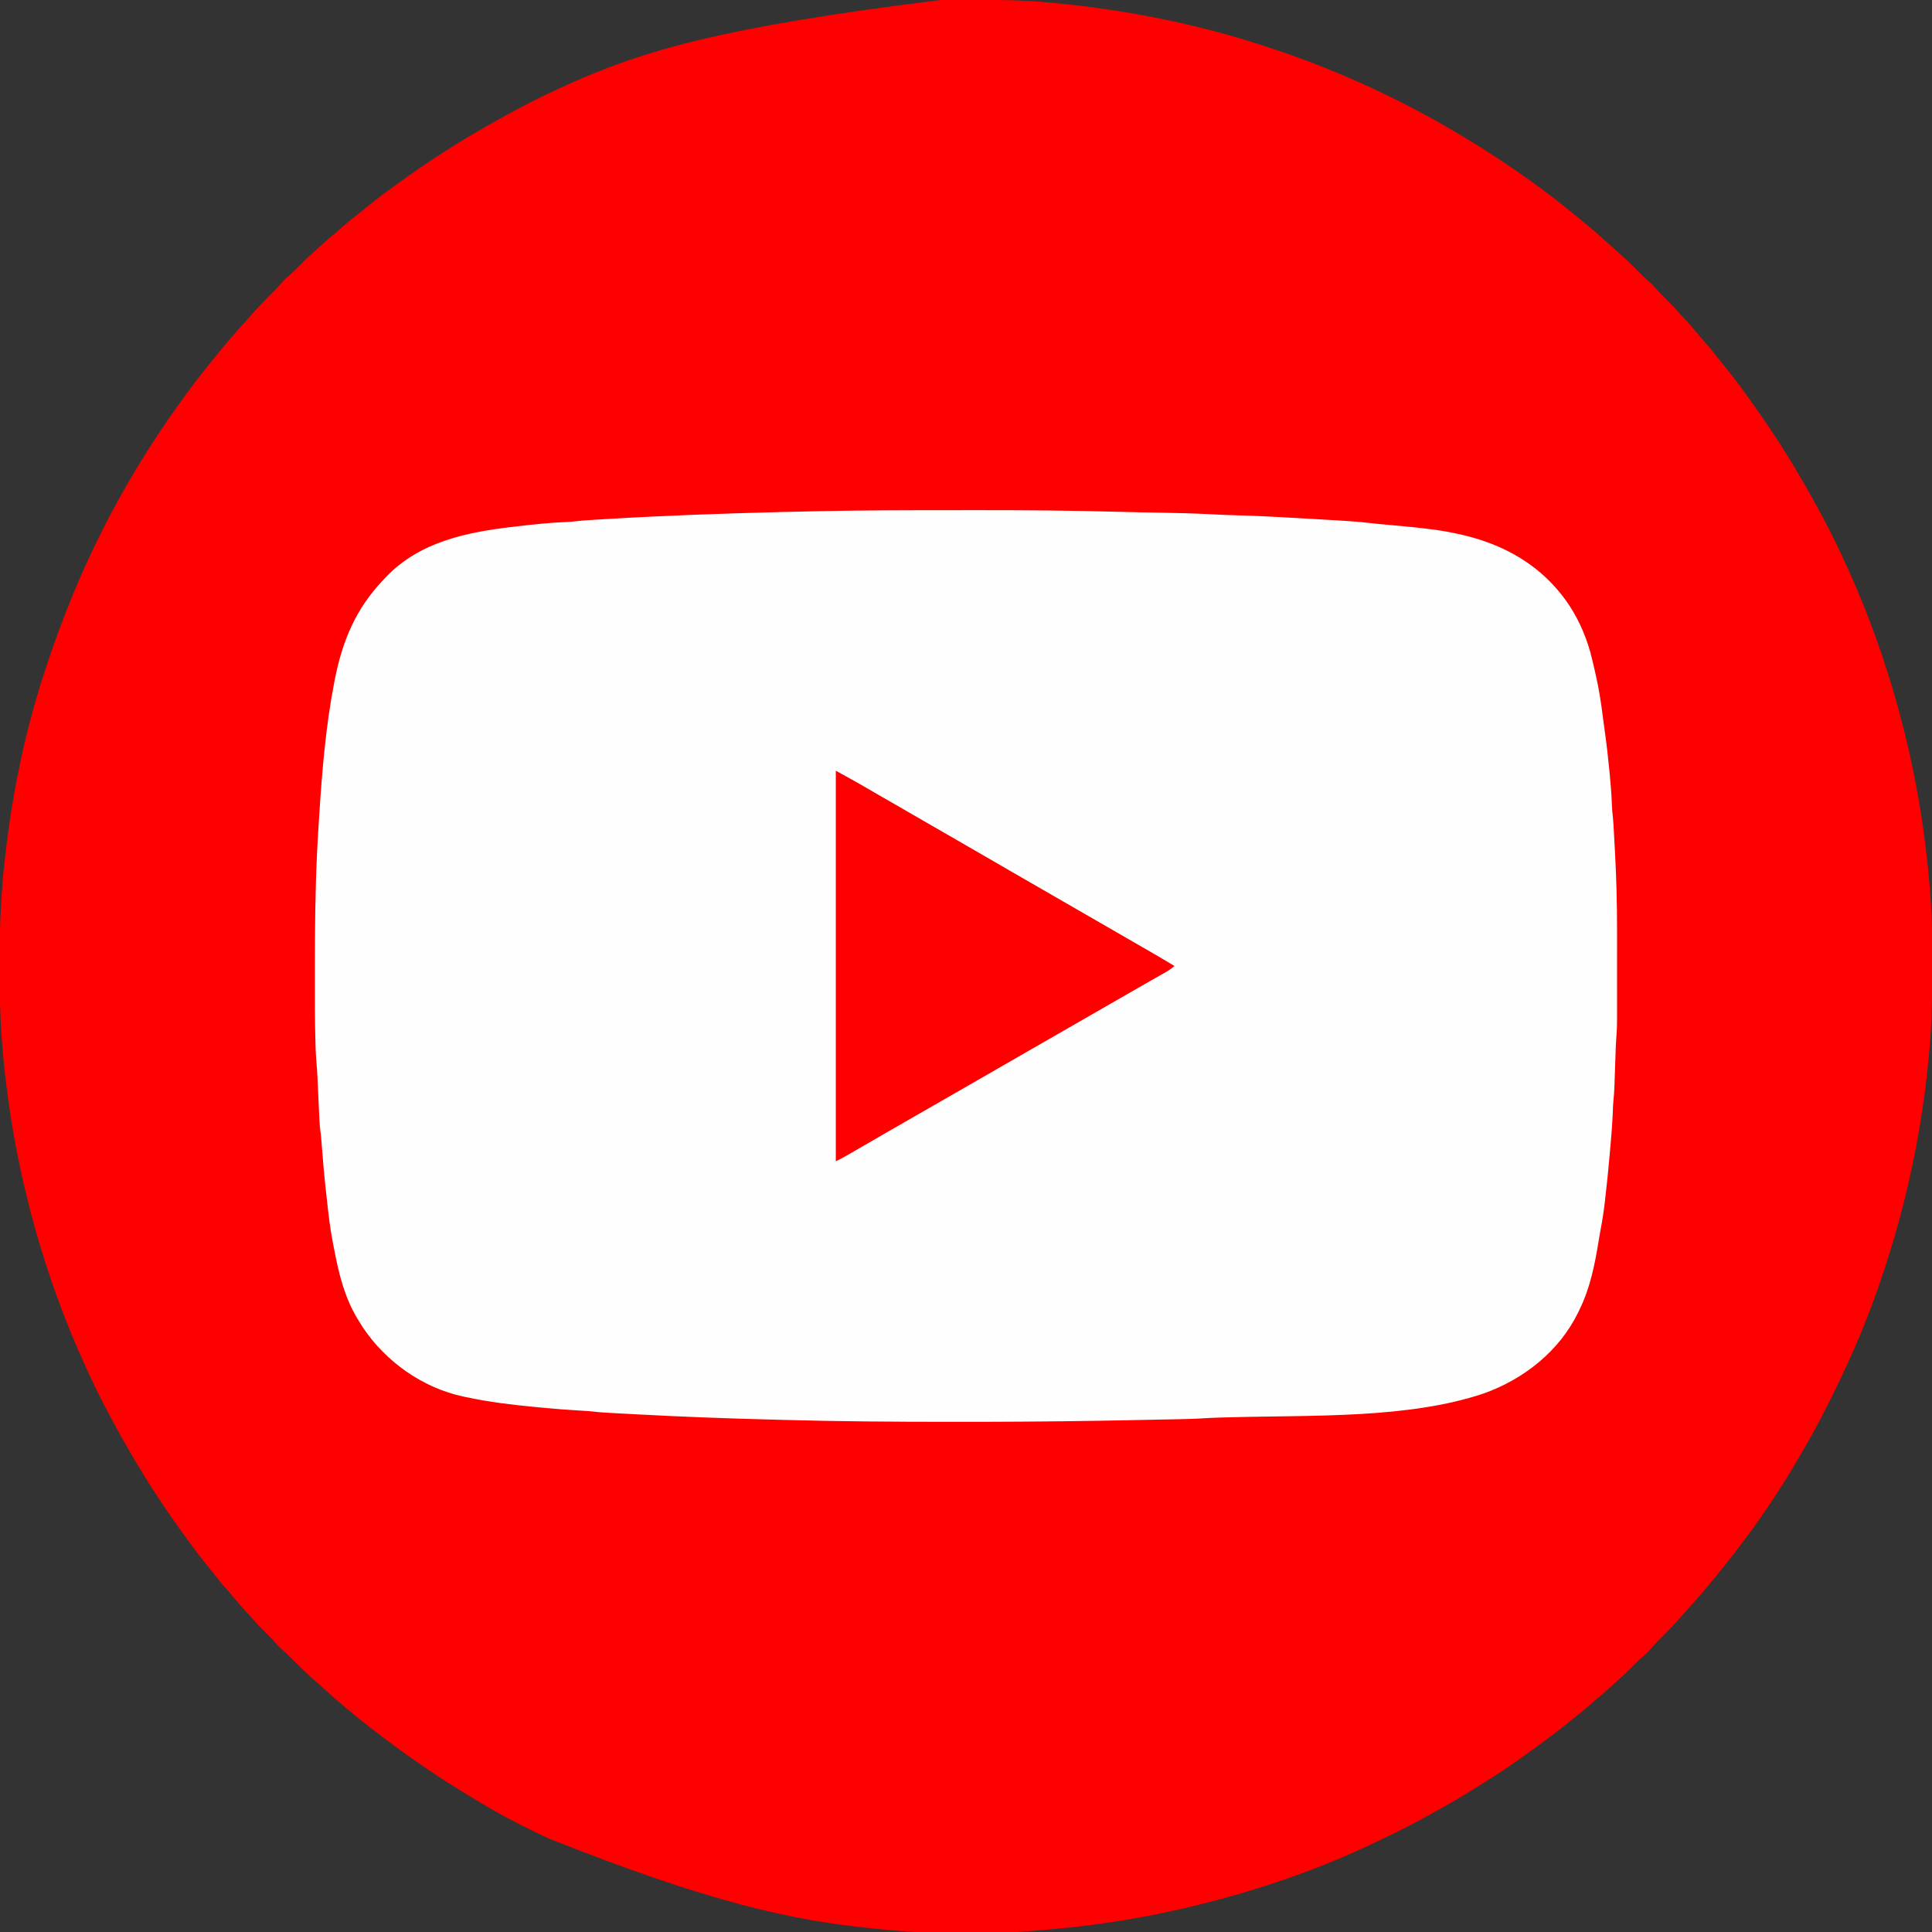<?xml version="1.0" encoding="UTF-8"?>
<svg version="1.1" xmlns="http://www.w3.org/2000/svg" width="2048" height="2048">
<rect width="100%" height="100%" fill="#333333" stroke="none"/>
<path d="M0 0 C1.863 -0.007 3.726 -0.014 5.589 -0.021 C11.512 -0.041 17.436 -0.046 23.359 -0.047 C24.368 -0.047 25.377 -0.048 26.416 -0.048 C56.745 -0.055 86.904 0.185 117.109 3.203 C118.006 3.29 118.902 3.378 119.825 3.467 C159.238 7.309 198.352 13.077 237.109 21.203 C238.395 21.472 239.68 21.741 241.004 22.018 C275.433 29.318 309.475 38.415 342.886 49.468 C345.172 50.224 347.46 50.975 349.748 51.726 C372.902 59.346 395.617 67.812 418.109 77.203 C418.748 77.469 419.387 77.735 420.044 78.009 C491.252 107.673 558.215 145.6 621.109 190.203 C621.883 190.751 622.657 191.299 623.454 191.864 C639.917 203.552 655.757 215.982 671.37 228.779 C672.929 230.055 674.493 231.325 676.059 232.594 C686.53 241.093 696.742 249.872 706.68 258.988 C708.715 260.843 710.773 262.657 712.859 264.453 C722.491 272.844 731.703 281.699 740.673 290.788 C744.055 294.199 747.555 297.383 751.222 300.486 C753.097 302.192 754.701 303.968 756.336 305.902 C760.063 310.215 764.042 314.214 768.109 318.203 C772.754 322.759 777.219 327.379 781.466 332.31 C783.9 335.114 786.445 337.808 788.984 340.516 C793.523 345.389 797.803 350.406 801.973 355.602 C804.068 358.153 806.249 360.586 808.484 363.016 C812.462 367.385 816.118 371.939 819.737 376.604 C823.334 381.237 827.018 385.791 830.734 390.328 C836.036 396.827 841.17 403.423 846.109 410.203 C846.588 410.86 847.067 411.517 847.561 412.194 C859.056 427.984 870.406 443.864 881.109 460.203 C881.535 460.852 881.961 461.501 882.4 462.169 C900.683 490.053 917.465 518.76 933.109 548.203 C933.643 549.201 934.176 550.2 934.726 551.228 C943.463 567.615 951.465 584.281 959.109 601.203 C959.586 602.255 960.063 603.306 960.554 604.39 C985.113 658.734 1004.622 715.37 1019.109 773.203 C1019.295 773.941 1019.481 774.679 1019.673 775.44 C1033.382 829.952 1042.222 885.569 1046.797 941.578 C1046.888 942.693 1046.888 942.693 1046.982 943.829 C1048.476 962.286 1049.269 980.71 1049.312 999.227 C1049.319 1001.091 1049.327 1002.956 1049.334 1004.82 C1049.353 1010.74 1049.358 1016.659 1049.359 1022.578 C1049.36 1023.586 1049.361 1024.593 1049.361 1025.631 C1049.373 1054.792 1049.193 1083.808 1046.337 1112.855 C1046.104 1115.254 1045.886 1117.654 1045.671 1120.055 C1041.084 1171.045 1032.346 1221.508 1020.109 1271.203 C1019.914 1271.996 1019.719 1272.79 1019.518 1273.607 C1013.559 1297.707 1006.606 1321.424 998.835 1345 C998.137 1347.12 997.442 1349.242 996.747 1351.364 C982.674 1394.225 965.068 1435.772 945.109 1476.203 C944.387 1477.677 943.664 1479.151 942.941 1480.625 C941.408 1483.738 939.847 1486.836 938.271 1489.927 C937.392 1491.649 936.517 1493.372 935.644 1495.097 C927.799 1510.557 919.545 1525.682 910.67 1540.574 C909.264 1542.942 907.877 1545.319 906.5 1547.703 C881.527 1590.879 852.194 1631.927 820.549 1670.447 C819.266 1672.012 817.99 1673.584 816.715 1675.156 C808.219 1685.627 799.44 1695.837 790.324 1705.773 C788.469 1707.808 786.655 1709.866 784.859 1711.953 C776.469 1721.585 767.613 1730.796 758.524 1739.767 C755.113 1743.148 751.93 1746.648 748.826 1750.316 C747.121 1752.191 745.344 1753.794 743.41 1755.43 C739.098 1759.157 735.099 1763.136 731.109 1767.203 C726.553 1771.848 721.934 1776.313 717.002 1780.56 C714.199 1782.994 711.504 1785.538 708.797 1788.078 C703.924 1792.617 698.906 1796.897 693.711 1801.066 C691.16 1803.162 688.726 1805.343 686.297 1807.578 C681.922 1811.56 677.364 1815.221 672.693 1818.842 C668.876 1821.804 665.117 1824.823 661.39 1827.896 C652.65 1835.091 643.632 1841.849 634.468 1848.493 C632.212 1850.129 629.961 1851.771 627.711 1853.414 C611.192 1865.447 594.558 1877.327 577.104 1887.973 C574.971 1889.288 572.859 1890.632 570.75 1891.984 C553.114 1903.281 535.001 1913.797 516.62 1923.833 C514.805 1924.823 512.993 1925.817 511.181 1926.812 C497.043 1934.572 482.805 1941.955 468.184 1948.761 C464.938 1950.284 461.709 1951.839 458.48 1953.398 C400.322 1981.29 338.627 2002.543 276.109 2018.203 C275.371 2018.389 274.633 2018.575 273.873 2018.766 C222.891 2031.587 170.85 2040.399 118.481 2044.99 C116.137 2045.201 113.794 2045.426 111.452 2045.656 C54.182 2051.191 -6.087 2051.221 -63.339 2045.46 C-66.041 2045.188 -68.743 2044.927 -71.446 2044.667 C-160.306 2036.011 -247.537 2016.499 -416.891 1949.203 C-418.756 1948.332 -420.622 1947.461 -422.488 1946.59 C-448.529 1934.38 -474.256 1920.689 -498.72 1905.542 C-501.485 1903.836 -504.261 1902.147 -507.035 1900.457 C-518.112 1893.694 -529.163 1886.913 -539.875 1879.58 C-542.26 1877.951 -544.656 1876.335 -547.051 1874.719 C-566.135 1861.814 -584.651 1848.275 -602.891 1834.203 C-603.556 1833.69 -604.221 1833.177 -604.906 1832.648 C-622.642 1818.93 -639.937 1804.577 -656.461 1789.418 C-658.496 1787.563 -660.554 1785.749 -662.641 1783.953 C-672.272 1775.562 -681.484 1766.707 -690.454 1757.618 C-693.836 1754.207 -697.336 1751.023 -701.004 1747.92 C-702.878 1746.214 -704.482 1744.438 -706.117 1742.504 C-709.844 1738.192 -713.823 1734.192 -717.891 1730.203 C-722.536 1725.647 -727 1721.027 -731.247 1716.096 C-733.681 1713.293 -736.226 1710.598 -738.766 1707.891 C-743.304 1703.017 -747.584 1698 -751.754 1692.805 C-753.849 1690.253 -756.03 1687.82 -758.266 1685.391 C-762.243 1681.021 -765.899 1676.467 -769.519 1671.802 C-773.115 1667.169 -776.8 1662.616 -780.516 1658.078 C-785.818 1651.579 -790.951 1644.983 -795.891 1638.203 C-796.37 1637.546 -796.849 1636.889 -797.342 1636.212 C-808.837 1620.422 -820.187 1604.543 -830.891 1588.203 C-831.53 1587.23 -831.53 1587.23 -832.182 1586.237 C-850.232 1558.706 -866.833 1530.391 -882.247 1501.302 C-883.816 1498.344 -885.396 1495.393 -886.977 1492.441 C-894.863 1477.627 -901.977 1462.492 -908.891 1447.203 C-909.608 1445.621 -909.608 1445.621 -910.34 1444.008 C-934.897 1389.666 -954.404 1333.033 -968.891 1275.203 C-969.076 1274.465 -969.262 1273.727 -969.454 1272.967 C-980.571 1228.76 -988.506 1183.868 -993.578 1138.578 C-993.723 1137.314 -993.723 1137.314 -993.872 1136.025 C-997.876 1100.782 -999.409 1065.424 -999.282 1029.974 C-999.265 1025.165 -999.275 1020.357 -999.292 1015.548 C-999.399 980.335 -997.641 945.2 -993.641 910.203 C-993.538 909.286 -993.436 908.368 -993.331 907.423 C-985.933 841.41 -972.424 775.572 -951.63 712.447 C-950.849 710.077 -950.074 707.705 -949.299 705.333 C-941.077 680.255 -931.961 655.596 -921.891 631.203 C-921.619 630.544 -921.347 629.885 -921.067 629.206 C-892.015 558.953 -854.668 492.097 -810.397 430.307 C-808.842 428.135 -807.294 425.958 -805.746 423.781 C-794.513 408.043 -782.57 392.894 -770.314 377.943 C-769.038 376.384 -767.769 374.819 -766.5 373.254 C-758.001 362.783 -749.222 352.57 -740.105 342.633 C-738.251 340.598 -736.436 338.54 -734.641 336.453 C-726.25 326.822 -717.394 317.61 -708.305 308.639 C-704.894 305.258 -701.711 301.758 -698.608 298.09 C-696.902 296.216 -695.126 294.612 -693.191 292.977 C-688.879 289.25 -684.88 285.27 -680.891 281.203 C-676.335 276.558 -671.715 272.093 -666.784 267.847 C-663.98 265.413 -661.285 262.868 -658.578 260.328 C-653.705 255.79 -648.688 251.51 -643.492 247.34 C-640.941 245.244 -638.507 243.063 -636.078 240.828 C-631.708 236.851 -627.155 233.194 -622.49 229.575 C-617.857 225.978 -613.303 222.294 -608.766 218.578 C-602.267 213.276 -595.671 208.142 -588.891 203.203 C-587.905 202.485 -587.905 202.485 -586.9 201.751 C-571.11 190.257 -555.23 178.907 -538.891 168.203 C-538.242 167.777 -537.593 167.351 -536.925 166.912 C-509.041 148.63 -480.333 131.848 -450.891 116.203 C-449.892 115.67 -448.894 115.136 -447.866 114.587 C-431.482 105.851 -414.837 97.788 -397.891 90.203 C-396.854 89.739 -396.854 89.739 -395.797 89.265 C-317.776 54.365 -235.857 29.013 0 0 Z " fill="#FF0000" transform="translate(998.891,-0.203)"/>
<path d="M0 0 C7.439 -0 14.878 -0.008 22.318 -0.021 C74.852 -0.105 127.325 0.355 179.84 1.835 C192.995 2.203 206.151 2.443 219.31 2.637 C237.929 2.918 256.515 3.467 275.112 4.437 C282.741 4.831 290.363 5.182 298.001 5.367 C322.223 5.954 346.386 7.281 370.571 8.714 C376.375 9.058 382.179 9.393 387.984 9.726 C392.533 9.987 397.082 10.254 401.63 10.521 C403.77 10.647 405.91 10.771 408.05 10.893 C419.459 11.549 430.8 12.383 442.15 13.731 C446.864 14.288 451.581 14.735 456.309 15.15 C458.087 15.31 459.866 15.47 461.644 15.631 C462.538 15.711 463.433 15.791 464.354 15.874 C480.604 17.339 496.842 18.813 512.989 21.185 C513.714 21.291 514.439 21.398 515.186 21.507 C520.151 22.26 525.071 23.176 529.989 24.185 C530.94 24.379 531.89 24.574 532.87 24.774 C582.379 35.092 623.98 58.264 652.561 100.99 C664.172 118.834 672.094 138.223 676.926 158.935 C677.307 160.555 677.307 160.555 677.695 162.208 C678.47 165.531 679.231 168.858 679.989 172.185 C680.332 173.672 680.332 173.672 680.682 175.189 C684.253 190.814 686.529 206.492 688.505 222.391 C688.969 226.028 689.469 229.657 689.985 233.287 C692.076 248.078 693.743 262.879 695.176 277.748 C695.303 279.044 695.303 279.044 695.433 280.367 C696.457 290.893 697.234 301.398 697.638 311.967 C697.823 316.613 698.19 321.182 698.737 325.798 C699.234 330.51 699.451 335.241 699.708 339.97 C699.77 341.102 699.833 342.235 699.898 343.401 C700.03 345.802 700.161 348.203 700.291 350.605 C700.484 354.157 700.683 357.709 700.883 361.261 C702.421 389.095 703.15 416.886 703.123 444.759 C703.121 448.351 703.123 451.943 703.125 455.535 C703.126 461.538 703.124 467.541 703.119 473.544 C703.114 480.434 703.116 487.323 703.121 494.213 C703.126 500.208 703.126 506.204 703.124 512.2 C703.122 515.747 703.122 519.294 703.125 522.84 C703.146 548.775 703.146 548.775 702.238 560.839 C701.827 566.362 701.669 571.893 701.489 577.427 C701.406 579.836 701.322 582.245 701.239 584.654 C701.113 588.373 700.988 592.092 700.864 595.811 C700.742 599.454 700.616 603.097 700.489 606.74 C700.453 607.841 700.418 608.942 700.382 610.077 C700.185 615.68 699.823 621.212 699.22 626.784 C698.826 630.884 698.714 634.992 698.567 639.107 C698.026 652.251 696.908 665.334 695.739 678.435 C695.63 679.667 695.521 680.9 695.409 682.169 C693.941 698.72 692.321 715.247 690.364 731.748 C690.266 732.585 690.168 733.422 690.067 734.285 C688.949 743.746 687.537 753.085 685.708 762.435 C685.036 765.938 684.441 769.443 683.883 772.966 C679.754 798.841 674.718 824.559 662.989 848.185 C662.654 848.878 662.319 849.571 661.974 850.286 C641.933 891.485 604.462 921.023 561.844 936.302 C481.28 963.363 380.711 959.098 292.171 961.59 C290.934 961.624 289.698 961.659 288.424 961.694 C286.168 961.755 283.913 961.814 281.657 961.869 C275.751 962.025 269.863 962.304 263.967 962.679 C254.136 963.291 244.305 963.495 234.458 963.685 C232.46 963.726 230.462 963.767 228.464 963.808 C224.258 963.894 220.052 963.978 215.846 964.06 C210.707 964.161 205.567 964.266 200.427 964.373 C185.948 964.673 171.469 964.938 156.989 965.185 C155.669 965.208 154.35 965.23 152.99 965.253 C103.496 966.093 54.01 966.389 4.51 966.373 C1.768 966.373 -0.974 966.372 -3.716 966.372 C-62.591 966.369 -121.429 965.989 -180.285 964.343 C-186.155 964.18 -192.026 964.028 -197.897 963.877 C-243.259 962.699 -288.572 960.966 -333.886 958.56 C-334.929 958.505 -335.972 958.449 -337.047 958.392 C-343.929 958.026 -350.81 957.652 -357.691 957.271 C-359.01 957.199 -359.01 957.199 -360.356 957.125 C-362.83 956.99 -365.303 956.85 -367.776 956.71 C-368.483 956.672 -369.19 956.633 -369.918 956.593 C-374.295 956.34 -378.634 955.925 -382.988 955.411 C-385.953 955.08 -388.92 954.897 -391.898 954.72 C-393.782 954.605 -393.782 954.605 -395.705 954.488 C-396.356 954.449 -397.007 954.41 -397.678 954.37 C-410.158 953.616 -422.611 952.703 -435.054 951.474 C-438.383 951.149 -441.715 950.841 -445.046 950.533 C-469.206 948.258 -493.262 945.247 -517.011 940.185 C-518.247 939.929 -518.247 939.929 -519.507 939.668 C-562.903 930.494 -602.046 902.758 -626.573 865.981 C-628.452 863.088 -630.249 860.15 -632.011 857.185 C-632.352 856.612 -632.694 856.04 -633.045 855.45 C-645.754 833.766 -651.757 809.77 -656.413 785.306 C-656.952 782.493 -657.511 779.684 -658.077 776.877 C-661.247 760.789 -663.014 744.531 -664.786 728.243 C-664.998 726.302 -665.214 724.362 -665.429 722.421 C-667.269 705.797 -668.724 689.156 -670.009 672.481 C-670.099 671.333 -670.099 671.333 -670.19 670.162 C-670.301 668.734 -670.41 667.307 -670.517 665.879 C-670.748 662.917 -671.04 660.002 -671.507 657.066 C-672.273 651.172 -672.465 645.261 -672.73 639.326 C-672.793 637.972 -672.856 636.618 -672.92 635.265 C-673.087 631.711 -673.25 628.158 -673.412 624.605 C-673.671 618.934 -673.932 613.262 -674.199 607.591 C-674.29 605.629 -674.378 603.667 -674.466 601.705 C-674.716 596.336 -674.999 590.989 -675.522 585.639 C-676.133 579.277 -676.368 572.916 -676.562 566.529 C-676.583 565.846 -676.603 565.163 -676.625 564.459 C-677.347 539.877 -677.207 515.275 -677.199 490.685 C-677.199 488.064 -677.199 485.443 -677.199 482.823 C-677.191 443.576 -676.861 404.393 -675.011 365.185 C-674.968 364.251 -674.924 363.317 -674.88 362.354 C-674.431 352.784 -673.901 343.224 -673.248 333.666 C-673.023 330.359 -672.817 327.052 -672.617 323.744 C-669.674 277.266 -665.794 229.974 -657.011 184.185 C-656.788 183.021 -656.565 181.856 -656.335 180.656 C-648.211 138.789 -633.975 104.287 -604.011 73.185 C-603.361 72.484 -602.712 71.783 -602.042 71.06 C-566.264 33.462 -516.546 23.376 -467.199 17.623 C-466.28 17.515 -465.362 17.407 -464.416 17.295 C-446.537 15.194 -428.698 13.24 -410.701 12.526 C-409.94 12.495 -409.178 12.463 -408.394 12.431 C-407.738 12.407 -407.082 12.383 -406.406 12.359 C-404.428 12.215 -402.457 11.981 -400.492 11.722 C-394.992 11.016 -389.473 10.696 -383.941 10.353 C-382.722 10.277 -381.503 10.2 -380.248 10.121 C-376.127 9.866 -372.007 9.618 -367.886 9.373 C-367.166 9.33 -366.445 9.287 -365.703 9.242 C-305.536 5.666 -245.261 3.564 -185.011 1.998 C-184.299 1.979 -183.587 1.96 -182.854 1.941 C-172.495 1.669 -162.134 1.445 -151.774 1.241 C-148.835 1.182 -145.897 1.119 -142.958 1.057 C-95.307 0.055 -47.66 -0.003 0 0 Z " fill="#FFFEFE" transform="translate(1011.011,540.815)"/>
<path d="M0 0 C7.256 3.958 14.493 7.933 21.688 12 C22.677 12.559 23.666 13.118 24.685 13.694 C32.718 18.247 40.697 22.889 48.665 27.557 C56.414 32.09 64.2 36.556 72 41 C81.675 46.512 91.313 52.084 100.922 57.711 C108.586 62.192 116.287 66.605 124 71 C133.721 76.54 143.409 82.134 153.067 87.783 C163.591 93.938 174.154 100.024 184.718 106.109 C190.147 109.237 195.573 112.369 201 115.5 C203.167 116.75 205.333 118 207.5 119.25 C237.833 136.75 268.167 154.25 298.5 171.75 C299.573 172.369 300.647 172.988 301.753 173.626 C303.91 174.871 306.068 176.117 308.226 177.362 C313.777 180.566 319.33 183.766 324.887 186.961 C336.32 193.539 347.733 200.139 359 207 C355.592 209.846 352.165 212.182 348.301 214.363 C347.188 214.995 346.075 215.627 344.928 216.277 C344.045 216.774 344.045 216.774 343.145 217.281 C340.631 218.696 338.123 220.121 335.614 221.545 C334.317 222.281 333.019 223.017 331.72 223.752 C325.46 227.3 319.228 230.896 313 234.5 C304.015 239.693 295.014 244.857 286 250 C272.642 257.623 259.317 265.304 246 273 C232.096 281.035 218.18 289.049 204.232 297.009 C191.464 304.297 178.729 311.644 166 319 C152.095 327.036 138.179 335.051 124.23 343.01 C114.734 348.429 105.259 353.882 95.793 359.353 C87.836 363.949 79.858 368.511 71.875 373.062 C63.223 377.996 54.595 382.968 46 388 C37.606 392.912 29.19 397.783 20.75 402.615 C19.514 403.322 18.279 404.029 17.044 404.738 C15.32 405.727 13.593 406.713 11.867 407.699 C10.878 408.265 9.889 408.83 8.871 409.413 C5.957 411.024 2.977 412.511 0 414 C0 277.38 0 140.76 0 0 Z " fill="#FF0000" transform="translate(886,817)"/>
</svg>
